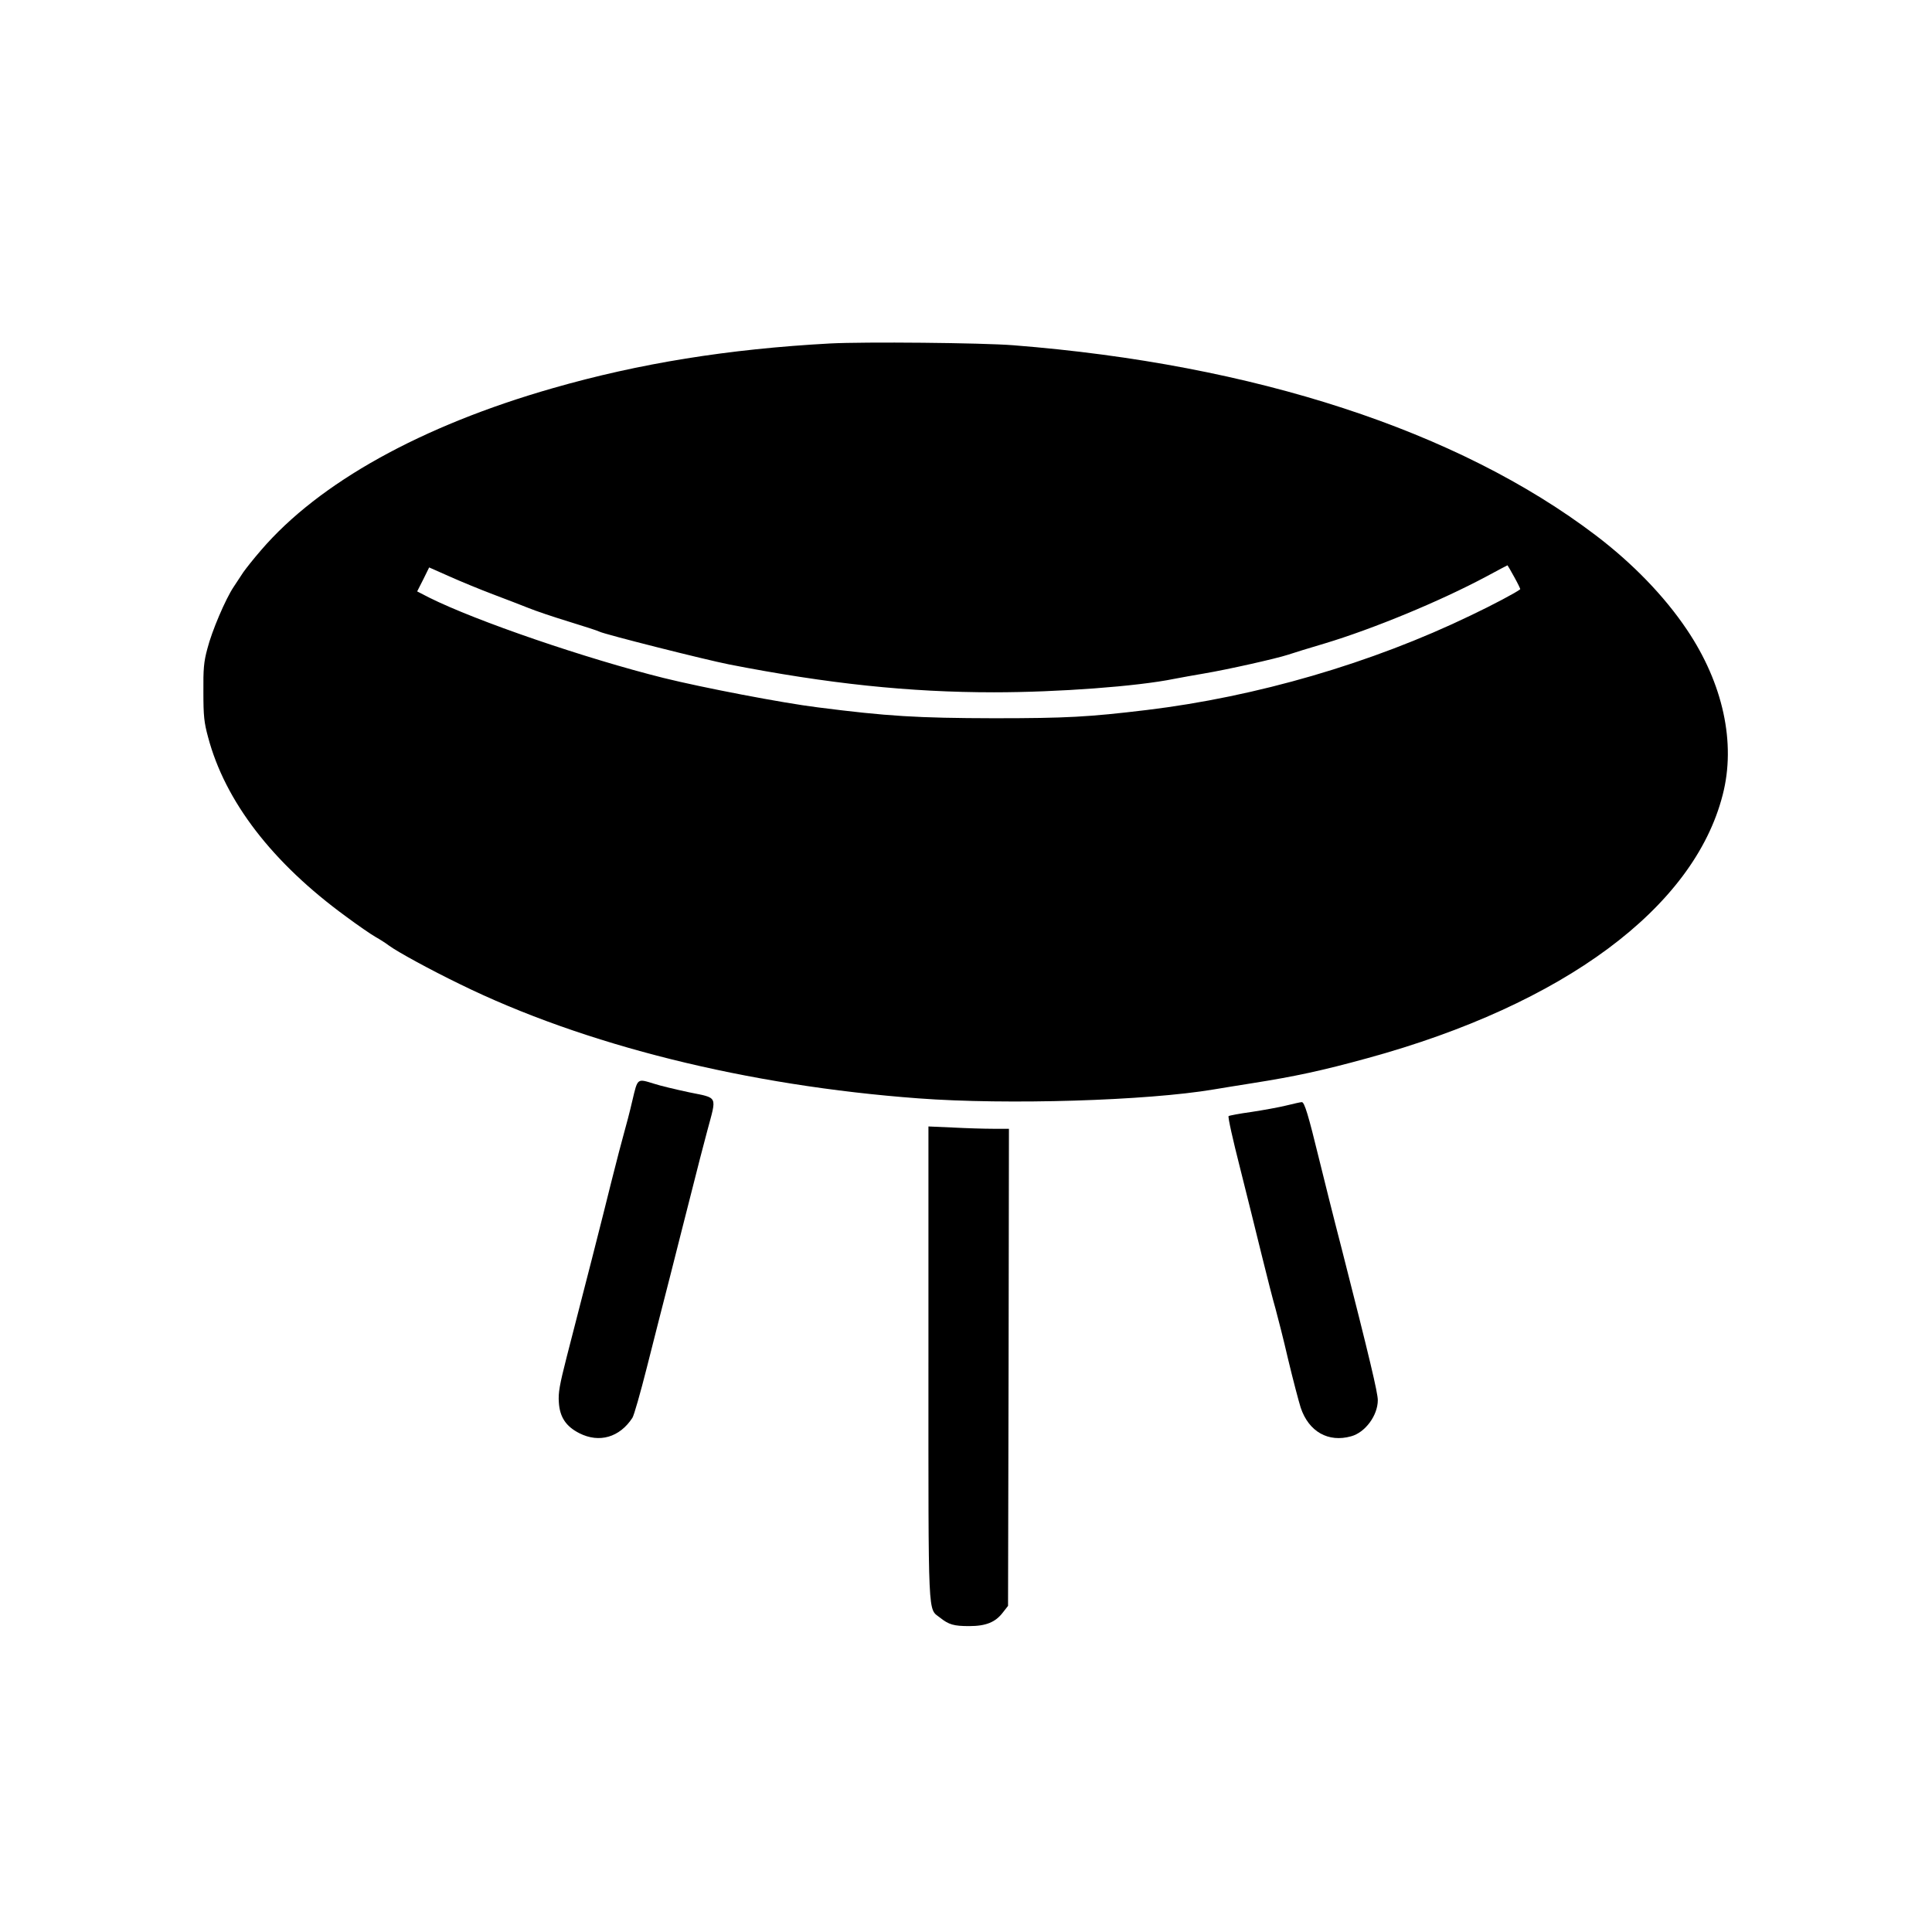 <?xml version="1.0" standalone="no"?>
<!DOCTYPE svg PUBLIC "-//W3C//DTD SVG 20010904//EN"
 "http://www.w3.org/TR/2001/REC-SVG-20010904/DTD/svg10.dtd">
<svg version="1.0" xmlns="http://www.w3.org/2000/svg"
 width="1080pt" height="1080pt" viewBox="0 0 1080 1080"
 preserveAspectRatio="xMidYMid meet">
<g transform="translate(0,1080) scale(0.1,-0.1)"
fill="#000000" stroke="none">
<path d="M4640 8880 c-569 -31 -1066 -111 -1550 -250 -734 -210 -1307 -528
-1631 -906 -41 -47 -85 -103 -99 -123 -14 -21 -38 -58 -54 -82 -45 -67 -122
-247 -147 -346 -20 -74 -23 -112 -22 -243 0 -133 4 -169 26 -250 95 -359 359
-703 772 -1004 66 -49 140 -100 165 -114 25 -14 59 -36 76 -49 45 -33 225
-132 394 -214 694 -341 1608 -568 2565 -639 496 -37 1277 -13 1650 50 33 6
130 21 216 35 235 37 390 70 644 140 1096 300 1824 840 1985 1472 75 289 2
623 -200 923 -127 189 -304 371 -509 527 -771 586 -1909 957 -3256 1063 -177
14 -834 20 -1025 10z m3825 -1306 c20 -36 35 -67 33 -68 -20 -17 -158 -90
-276 -146 -555 -268 -1199 -455 -1812 -529 -324 -39 -448 -46 -855 -46 -426 1
-595 11 -985 61 -194 24 -642 110 -860 164 -433 108 -1048 318 -1312 450 l-66
34 34 67 33 67 113 -50 c62 -28 172 -73 243 -100 72 -27 162 -62 200 -77 39
-16 140 -50 225 -76 85 -26 162 -51 171 -56 29 -15 592 -157 724 -183 552
-108 1008 -156 1481 -156 357 0 801 33 1007 75 40 8 115 21 167 30 131 22 403
83 470 105 30 10 123 39 205 63 272 82 645 236 905 375 63 34 116 62 117 62 1
0 18 -30 38 -66z"/>
<path d="M3535 4648 c-14 -62 -36 -144 -47 -183 -11 -38 -42 -158 -69 -265
-49 -199 -162 -642 -251 -985 -40 -157 -48 -201 -44 -254 5 -83 40 -135 115
-173 111 -56 225 -23 296 86 9 13 45 140 81 282 36 143 95 374 131 514 35 140
89 350 118 465 29 116 69 271 89 345 53 198 62 180 -102 214 -75 16 -163 37
-196 48 -95 29 -91 33 -121 -94z"/>
<path d="M7190 4620 c-41 -10 -129 -26 -195 -36 -66 -9 -123 -20 -127 -23 -5
-4 24 -133 63 -286 39 -154 94 -377 123 -495 29 -118 63 -251 76 -295 12 -44
45 -172 71 -285 27 -113 59 -234 70 -269 45 -134 154 -196 282 -160 78 21 149
116 149 202 0 41 -45 232 -202 847 -45 173 -101 398 -126 500 -60 246 -82 320
-97 319 -7 0 -46 -9 -87 -19z"/>
<path d="M5190 3182 c0 -1462 -4 -1370 65 -1425 49 -39 77 -47 163 -47 94 0
147 22 188 76 l29 37 3 1334 2 1333 -88 0 c-49 0 -150 3 -225 7 l-137 6 0
-1321z"/>
</g>
</svg>
